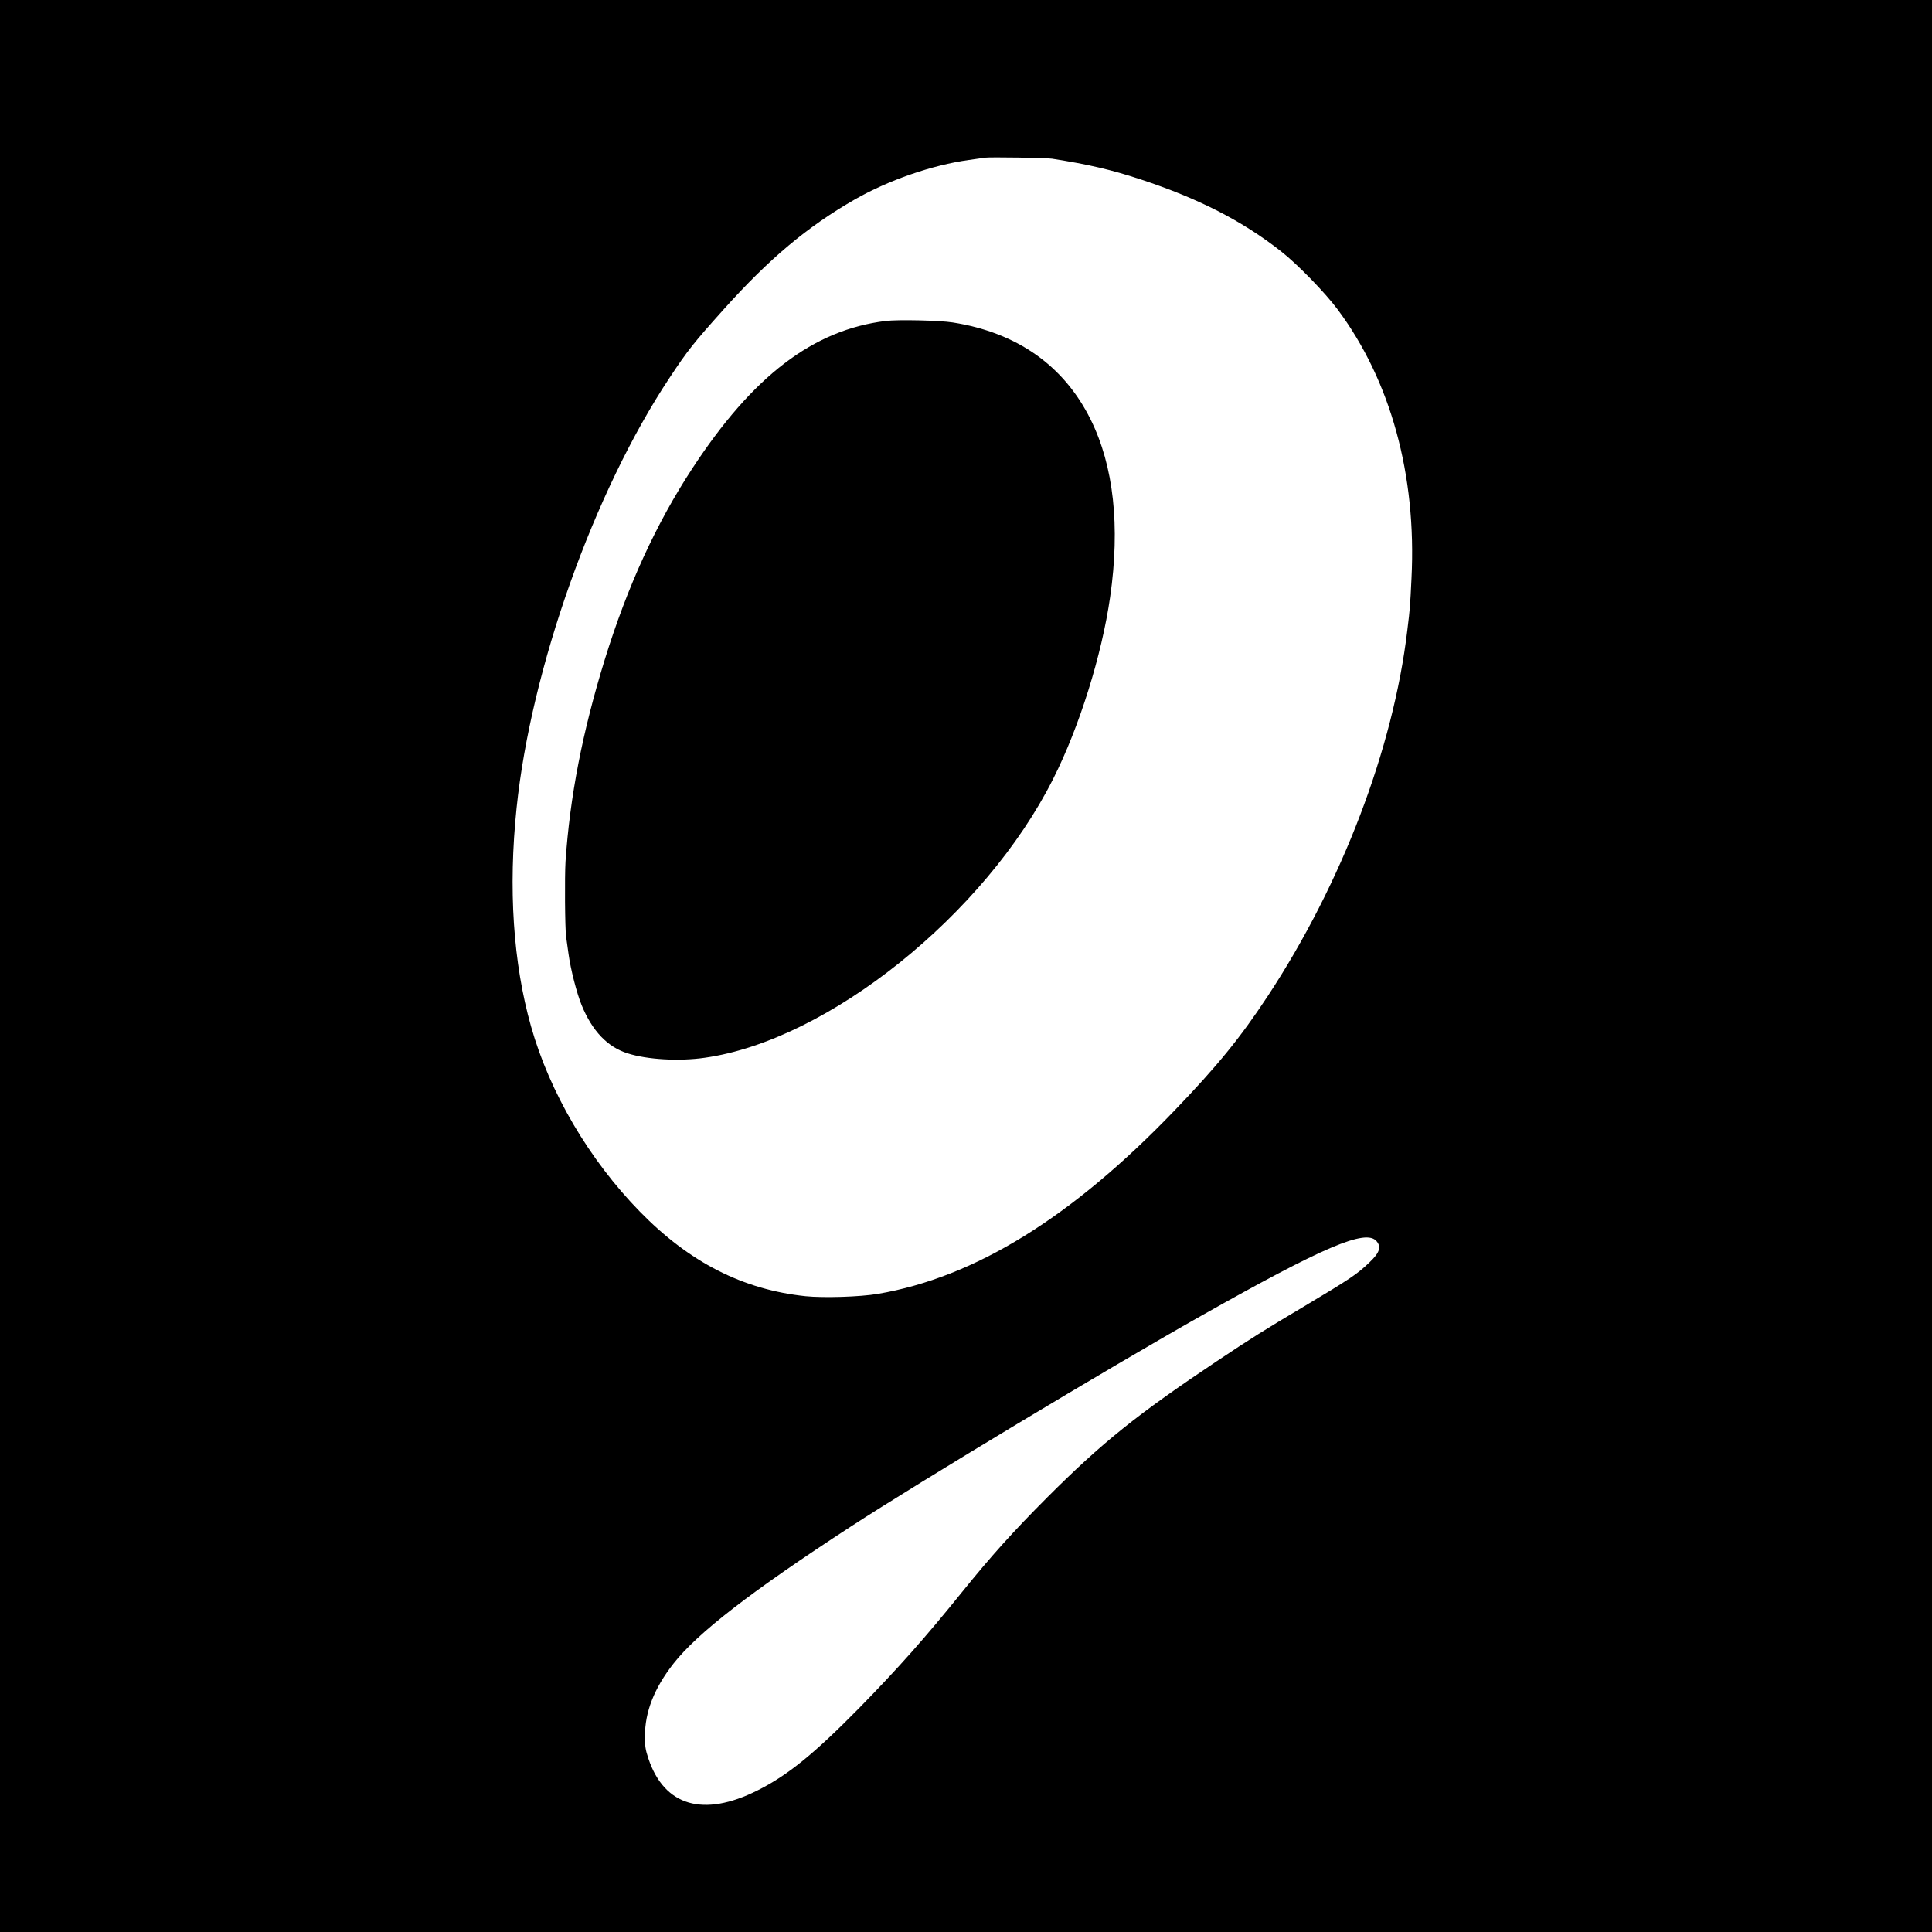 <?xml version="1.0" standalone="no"?>
<!DOCTYPE svg PUBLIC "-//W3C//DTD SVG 20010904//EN"
 "http://www.w3.org/TR/2001/REC-SVG-20010904/DTD/svg10.dtd">
<svg version="1.0" xmlns="http://www.w3.org/2000/svg"
 width="1674pt" height="1674pt" viewBox="0 0 1674 1674"
 preserveAspectRatio="xMidYMid meet">
<g transform="translate(0,1674) scale(0.1,-0.1)"
fill="#000000" stroke="none">
<path d="M0 8370 l0 -8370 8370 0 8370 0 0 8370 0 8370 -8370 0 -8370 0 0
-8370z m9115 6995 c319 -50 516 -96 770 -180 500 -165 878 -358 1215 -623 142
-111 381 -357 489 -502 461 -618 686 -1437 641 -2332 -12 -246 -12 -252 -36
-448 -122 -1028 -567 -2194 -1209 -3170 -237 -360 -436 -605 -811 -995 -889
-925 -1728 -1443 -2568 -1586 -155 -26 -469 -36 -626 -20 -543 57 -1006 293
-1435 732 -439 449 -782 1032 -944 1606 -155 549 -198 1194 -125 1893 125
1209 670 2741 1327 3729 157 237 203 295 468 591 393 438 723 715 1134 951
293 168 673 299 990 343 61 9 124 17 140 20 43 6 532 -1 580 -9z m2812 -9379
c43 -50 27 -100 -59 -182 -108 -104 -166 -143 -568 -383 -342 -203 -463 -279
-755 -474 -693 -463 -997 -707 -1471 -1181 -297 -298 -484 -506 -733 -814
-324 -402 -559 -667 -901 -1016 -387 -393 -617 -580 -878 -710 -467 -234 -805
-135 -943 274 -27 81 -31 109 -31 195 0 213 80 416 246 629 210 268 673 626
1541 1191 595 387 2235 1374 3031 1823 1063 600 1428 756 1521 648z"/>
<path d="M7675 13959 c-629 -77 -1152 -476 -1677 -1279 -314 -479 -562 -1022
-758 -1655 -194 -629 -302 -1188 -340 -1750 -8 -132 -5 -577 5 -650 3 -22 13
-89 21 -150 18 -134 72 -343 114 -445 92 -224 224 -362 399 -417 169 -54 445
-70 667 -38 1067 150 2429 1240 3020 2418 227 450 421 1072 493 1575 88 613
31 1134 -169 1537 -232 468 -639 754 -1195 841 -114 18 -474 26 -580 13z"/>
</g>
</svg>

